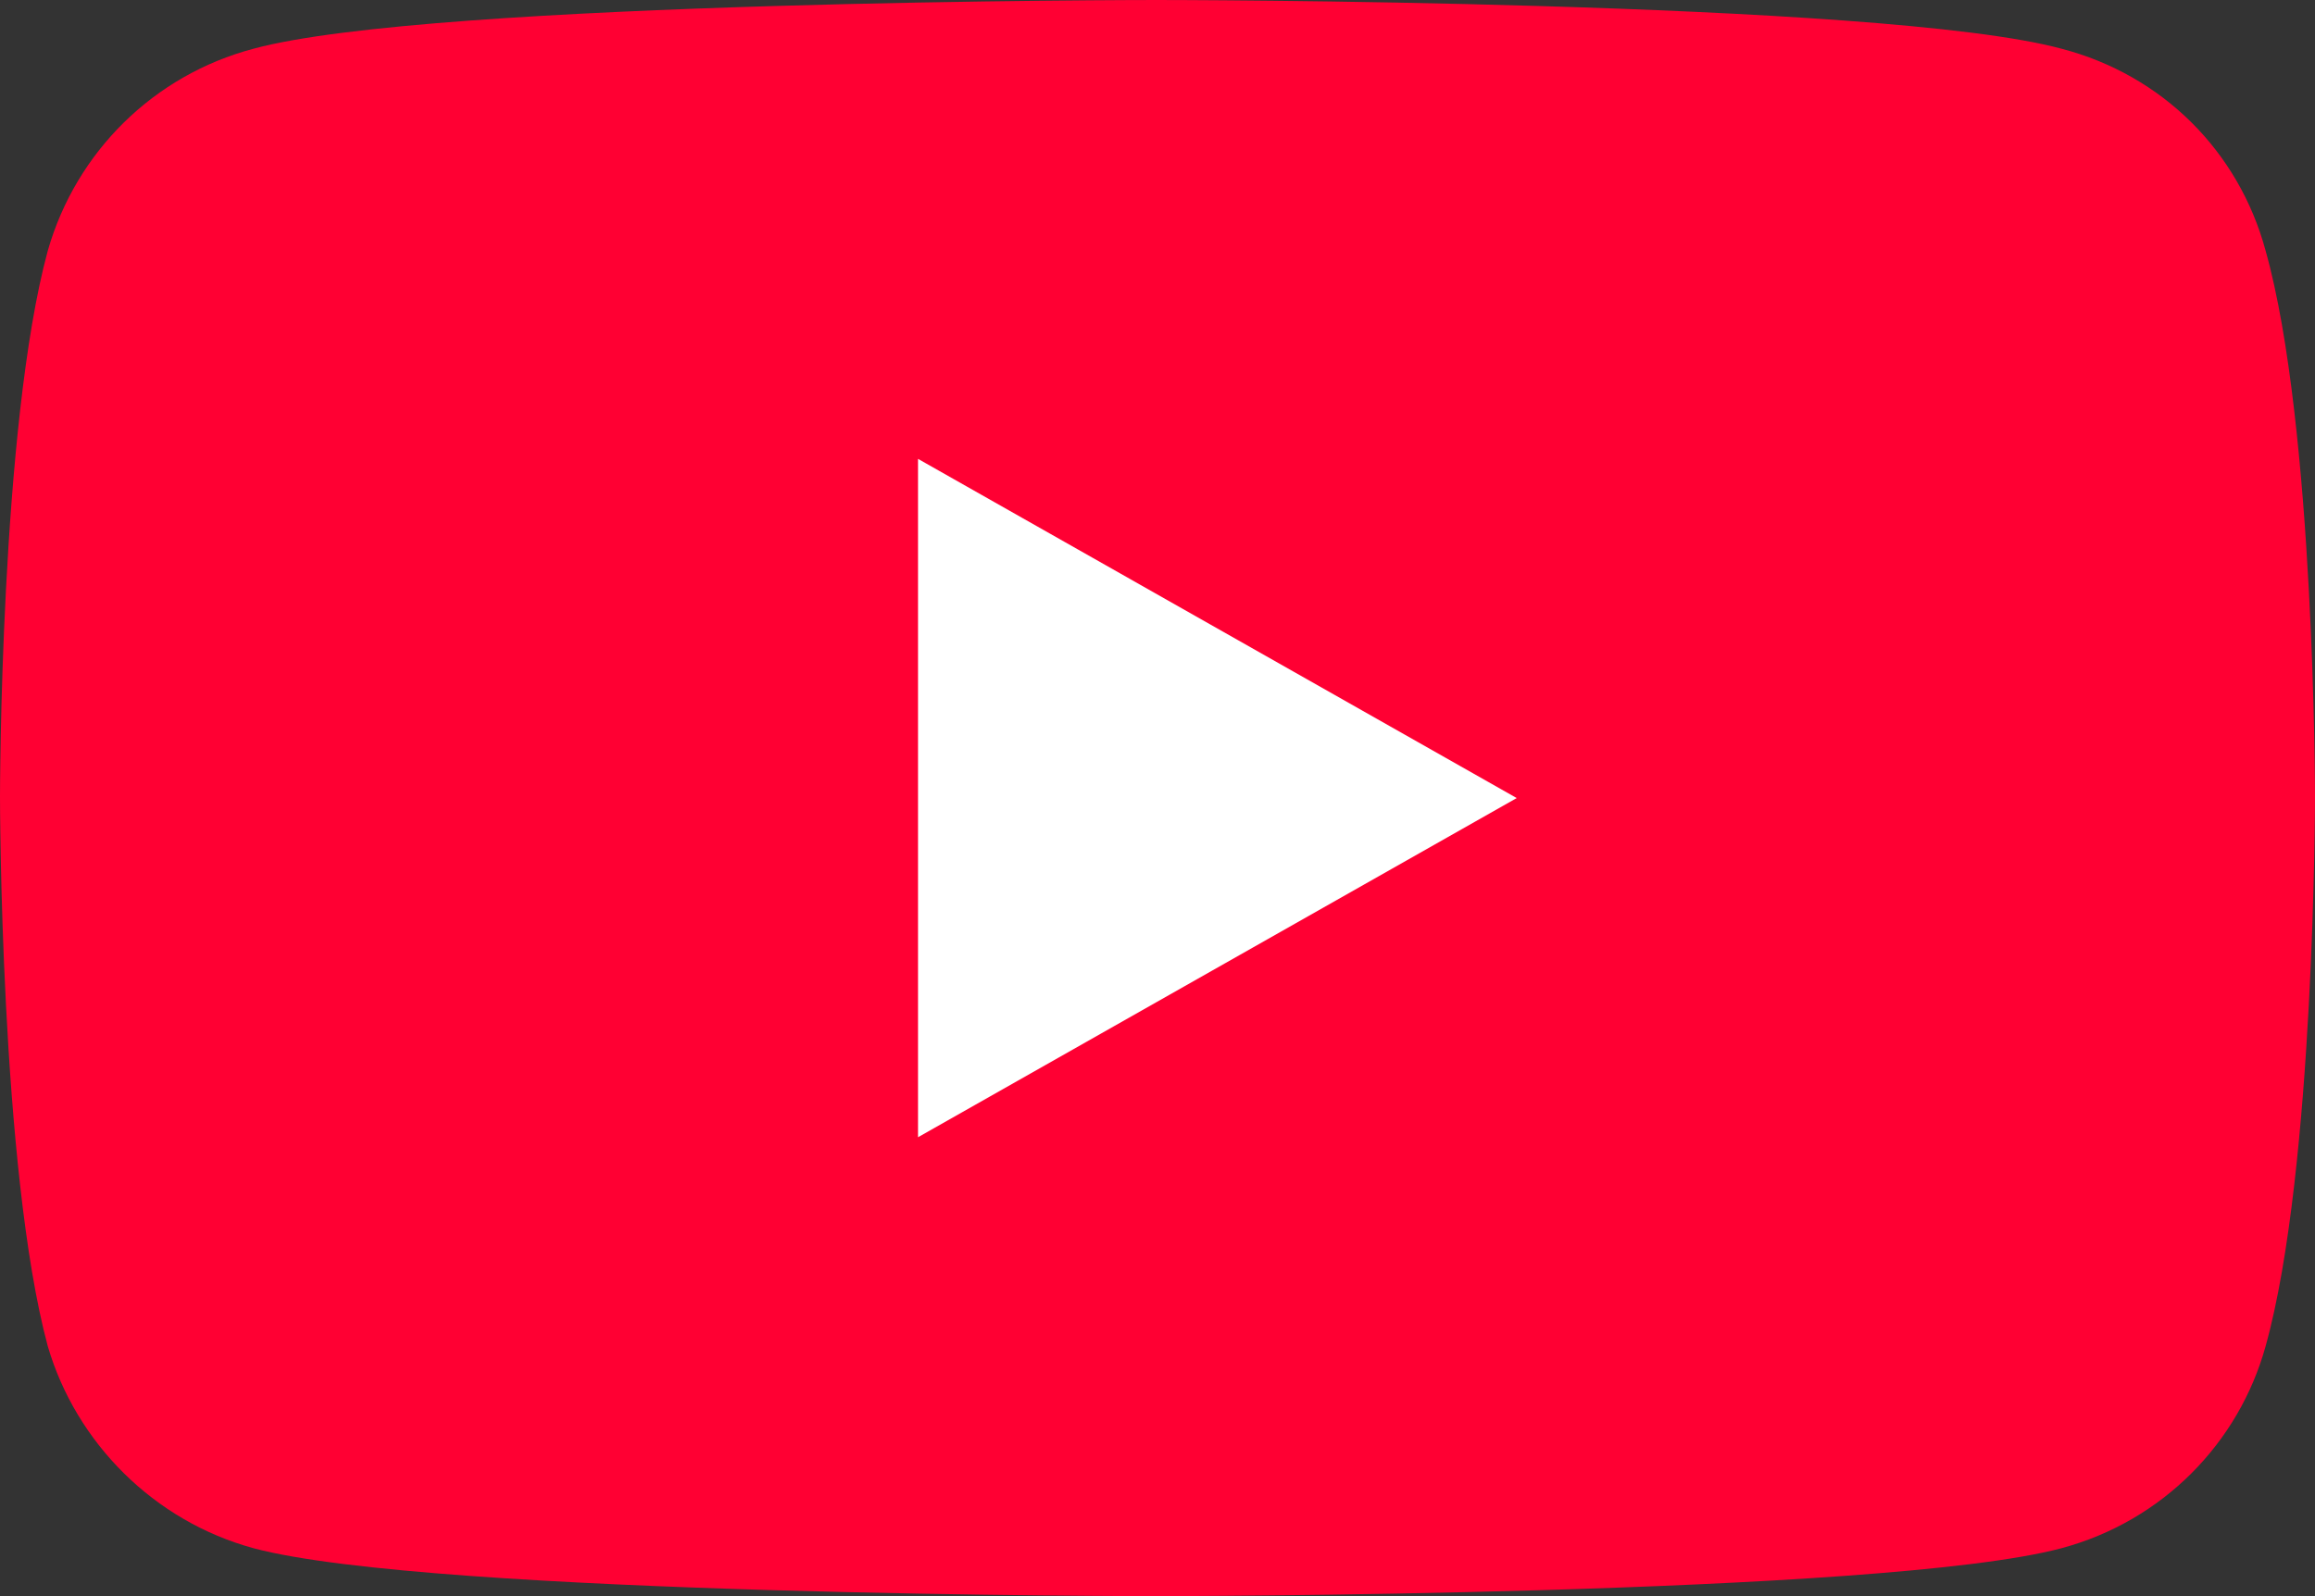 <svg xmlns="http://www.w3.org/2000/svg" xmlns:svg="http://www.w3.org/2000/svg" width="313.233mm" height="216.023mm" viewBox="0 0 313.233 216.023" version="1.1" id="svg5" xml:space="preserve"><rect x="0" y="0" width="313.233" height="216.023" fill="#333333" stroke="none"/><defs id="defs2"/><g id="layer1" transform="translate(-54.079,-5.276)"><path d="m 210.532,221.299 c 0,0 98.125,0 122.464,-6.481 13.704,-3.672 24.011,-14.258 27.628,-27.327 6.688,-23.979 6.688,-74.42 6.688,-74.42 0,0 0,-50.117 -6.688,-73.88 C 357.007,25.798 346.701,15.429 332.996,11.865 308.657,5.276 210.532,5.276 210.532,5.276 c 0,0 -97.906,0 -122.136,6.589 -13.485,3.564 -24.011,13.933 -27.848,27.327 -6.469,23.763 -6.469,73.88 -6.469,73.88 0,0 0,50.441 6.469,74.42 3.837,13.069 14.362,23.654 27.848,27.327 24.23,6.481 122.136,6.481 122.136,6.481 z" fill="#ff0033" id="path1412" style="stroke-width:0.021" clip-path="none"/><path d="M 259.301,113.287 178.293,67.382 v 91.81 z" fill="#ffffff" id="path1414" style="stroke-width:0.021" clip-path="none"/></g></svg>